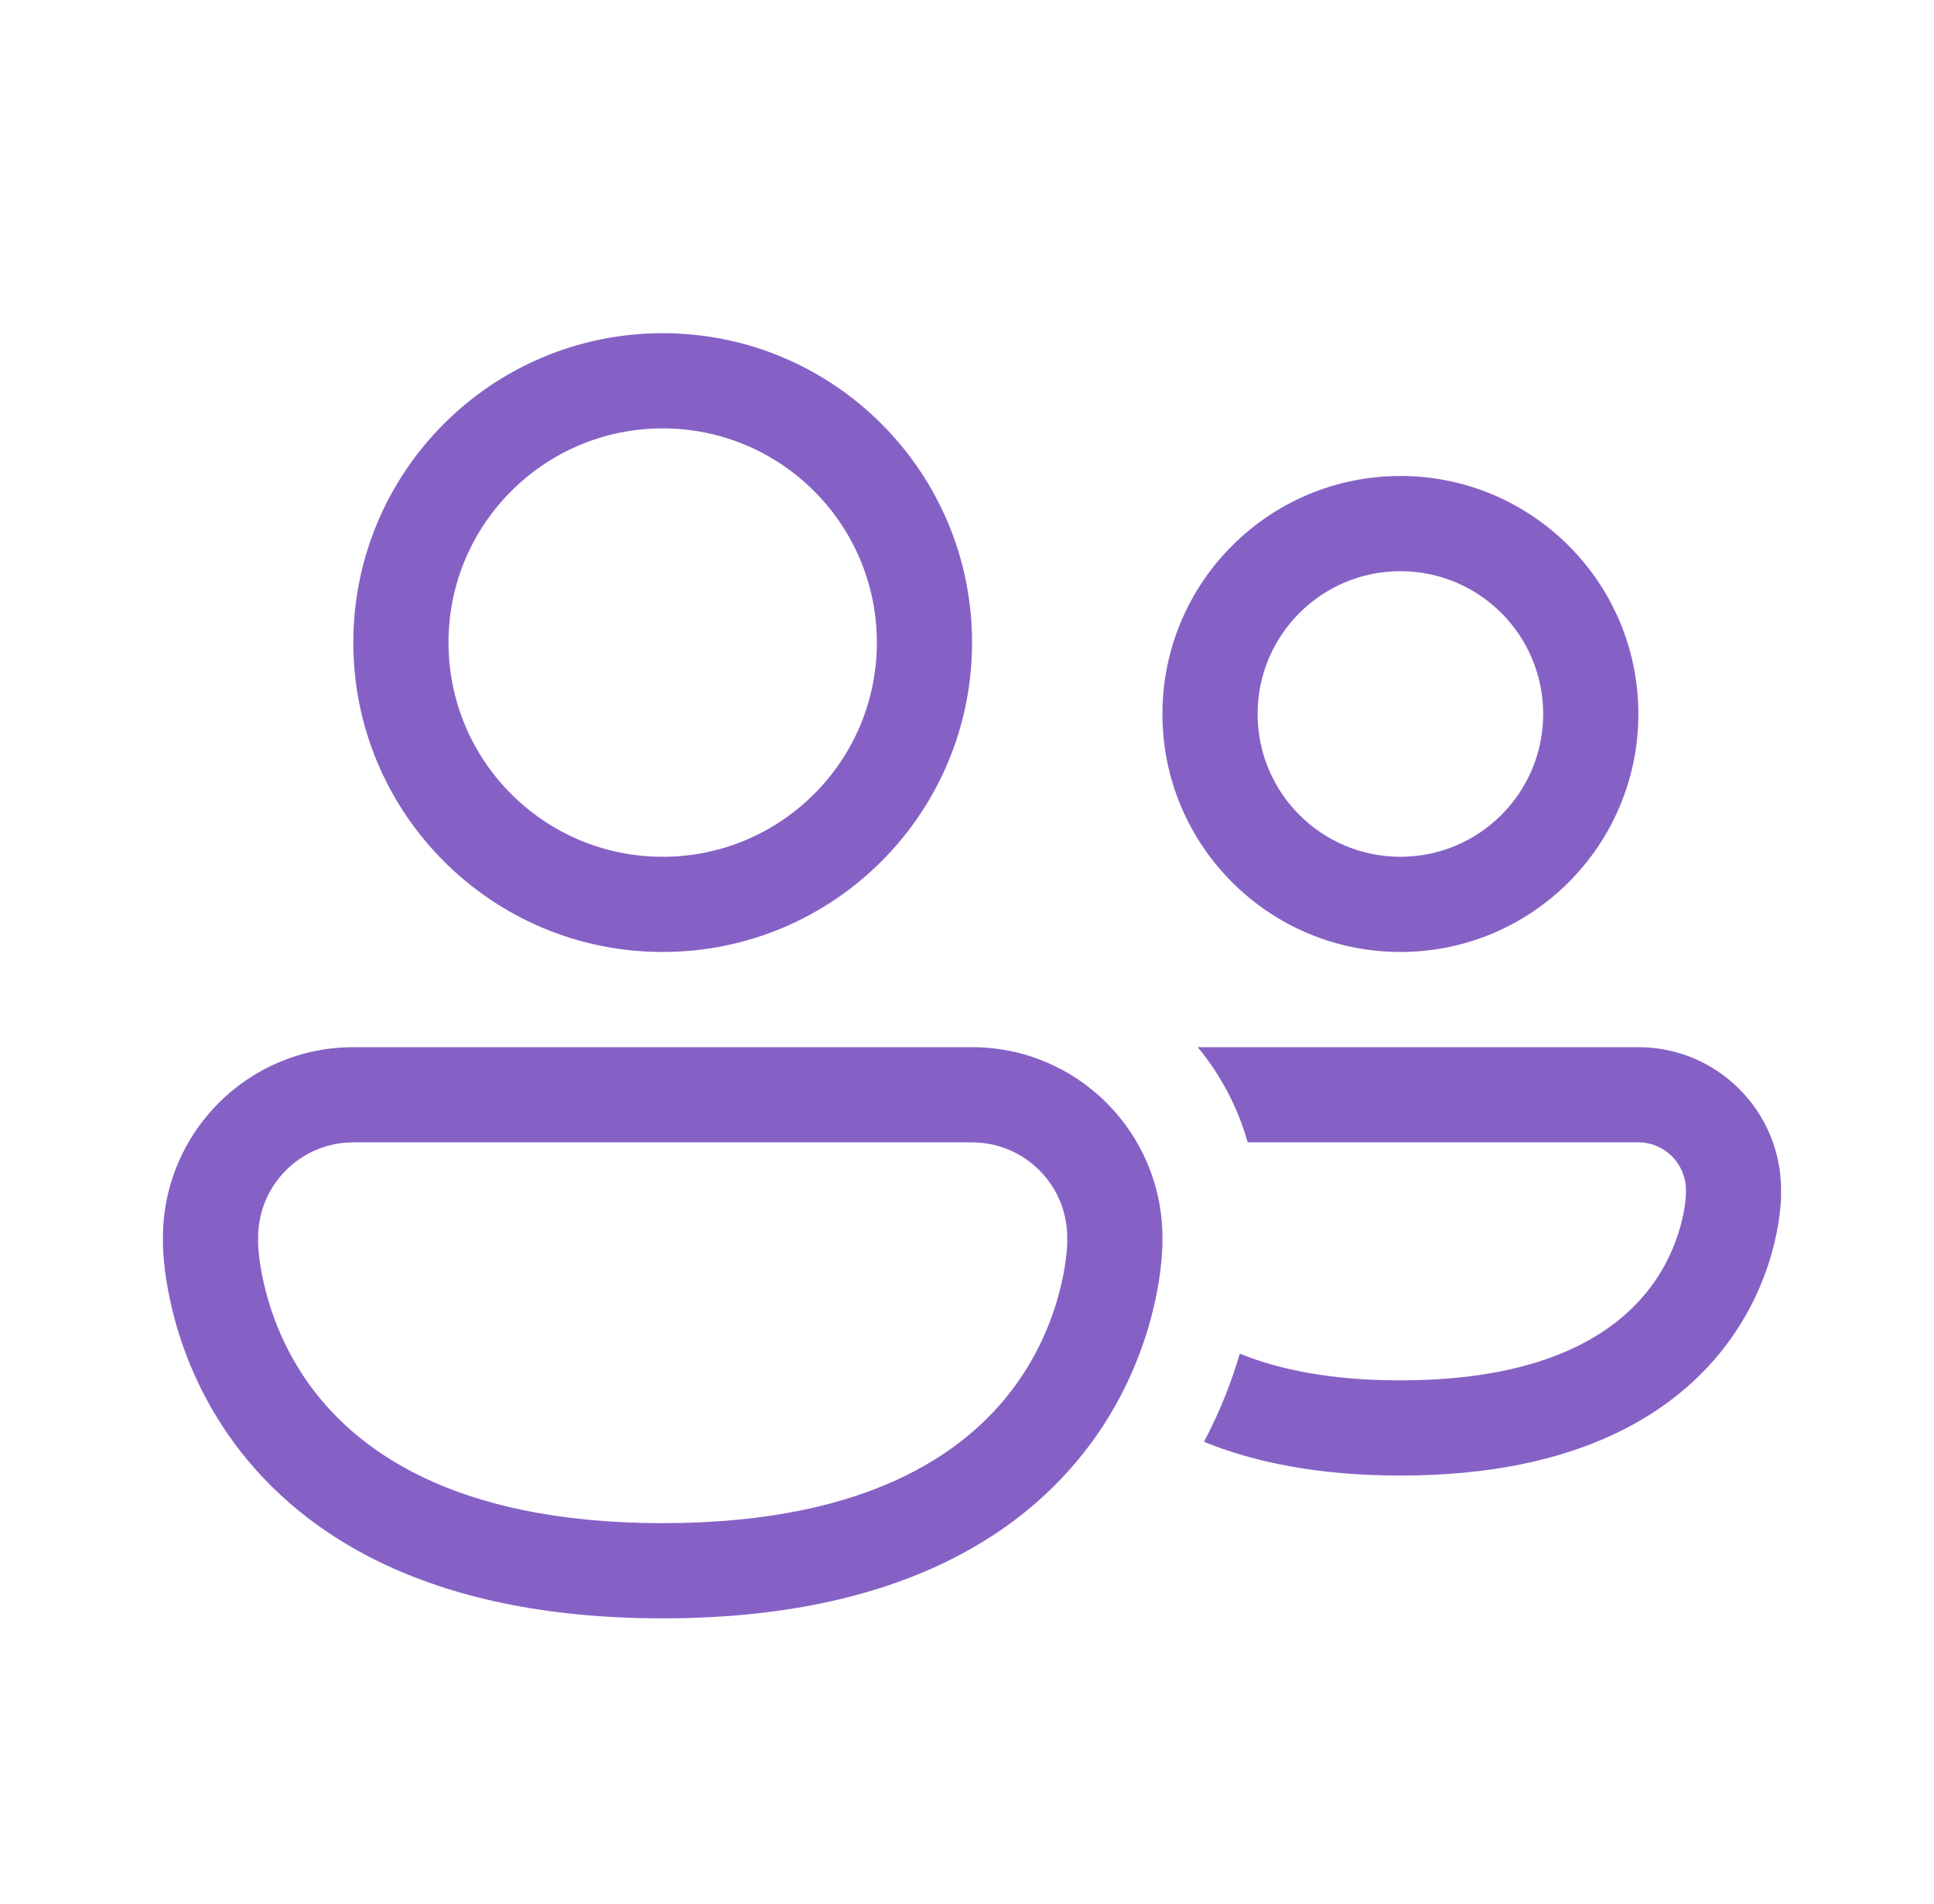 <?xml version="1.0" encoding="UTF-8"?> <svg xmlns="http://www.w3.org/2000/svg" width="64" height="63" viewBox="0 0 64 63" fill="none"><path d="M14.842 21.262C14.842 17.348 18.015 14.175 21.929 14.175C25.843 14.175 29.017 17.348 29.017 21.262C29.017 25.177 25.843 28.35 21.929 28.35C18.015 28.35 14.842 25.177 14.842 21.262ZM21.929 11.025C16.275 11.025 11.692 15.608 11.692 21.262C11.692 26.916 16.275 31.5 21.929 31.5C27.583 31.5 32.167 26.916 32.167 21.262C32.167 15.608 27.583 11.025 21.929 11.025ZM39.842 47.708C41.537 48.398 43.67 48.825 46.34 48.825C52.267 48.825 55.544 46.721 57.269 44.307C58.102 43.14 58.517 41.976 58.725 41.103C58.829 40.665 58.883 40.295 58.91 40.024C58.924 39.888 58.932 39.777 58.936 39.694C58.938 39.653 58.939 39.618 58.939 39.591L58.94 39.556L58.94 39.543L58.94 39.537L58.94 39.532V39.375C58.94 36.765 56.825 34.65 54.215 34.65H39.636C40.389 35.562 40.959 36.631 41.289 37.8H54.215C55.085 37.8 55.79 38.505 55.79 39.375V39.52L55.789 39.544C55.788 39.574 55.785 39.629 55.777 39.704C55.761 39.856 55.729 40.088 55.661 40.373C55.524 40.948 55.25 41.713 54.705 42.476C53.674 43.92 51.439 45.675 46.34 45.675C44.035 45.675 42.316 45.316 41.028 44.79C40.77 45.67 40.393 46.668 39.842 47.708ZM5.392 40.95C5.392 37.471 8.212 34.65 11.692 34.65H32.167C35.646 34.65 38.467 37.471 38.467 40.95V41.147L38.467 41.152L38.467 41.157L38.466 41.172L38.466 41.213C38.465 41.246 38.464 41.288 38.461 41.341C38.456 41.446 38.447 41.59 38.43 41.767C38.395 42.121 38.327 42.611 38.193 43.192C37.926 44.352 37.391 45.902 36.317 47.456C34.109 50.652 29.846 53.55 21.929 53.55C14.013 53.55 9.749 50.652 7.541 47.456C6.467 45.902 5.933 44.352 5.666 43.192C5.532 42.611 5.463 42.121 5.428 41.767C5.411 41.59 5.402 41.446 5.397 41.341C5.394 41.288 5.393 41.246 5.392 41.213L5.392 41.172L5.392 41.157L5.392 41.152L5.392 41.147V40.95ZM8.542 41.14L8.542 41.143L8.544 41.196C8.546 41.25 8.551 41.339 8.563 41.457C8.587 41.696 8.635 42.052 8.735 42.485C8.936 43.356 9.336 44.513 10.133 45.666C11.665 47.884 14.883 50.4 21.929 50.4C28.975 50.4 32.193 47.884 33.725 45.666C34.522 44.513 34.922 43.356 35.123 42.485C35.223 42.052 35.272 41.696 35.295 41.457C35.307 41.339 35.312 41.25 35.315 41.196L35.316 41.143L35.317 41.14V40.95C35.317 39.21 33.906 37.8 32.167 37.8H11.692C9.952 37.8 8.542 39.21 8.542 40.95V41.14ZM41.617 23.625C41.617 21.015 43.732 18.9 46.342 18.9C48.951 18.9 51.067 21.015 51.067 23.625C51.067 26.235 48.951 28.35 46.342 28.35C43.732 28.35 41.617 26.235 41.617 23.625ZM46.342 15.75C41.992 15.75 38.467 19.276 38.467 23.625C38.467 27.974 41.992 31.5 46.342 31.5C50.691 31.5 54.217 27.974 54.217 23.625C54.217 19.276 50.691 15.75 46.342 15.75Z" fill="#8661C5"></path></svg> 